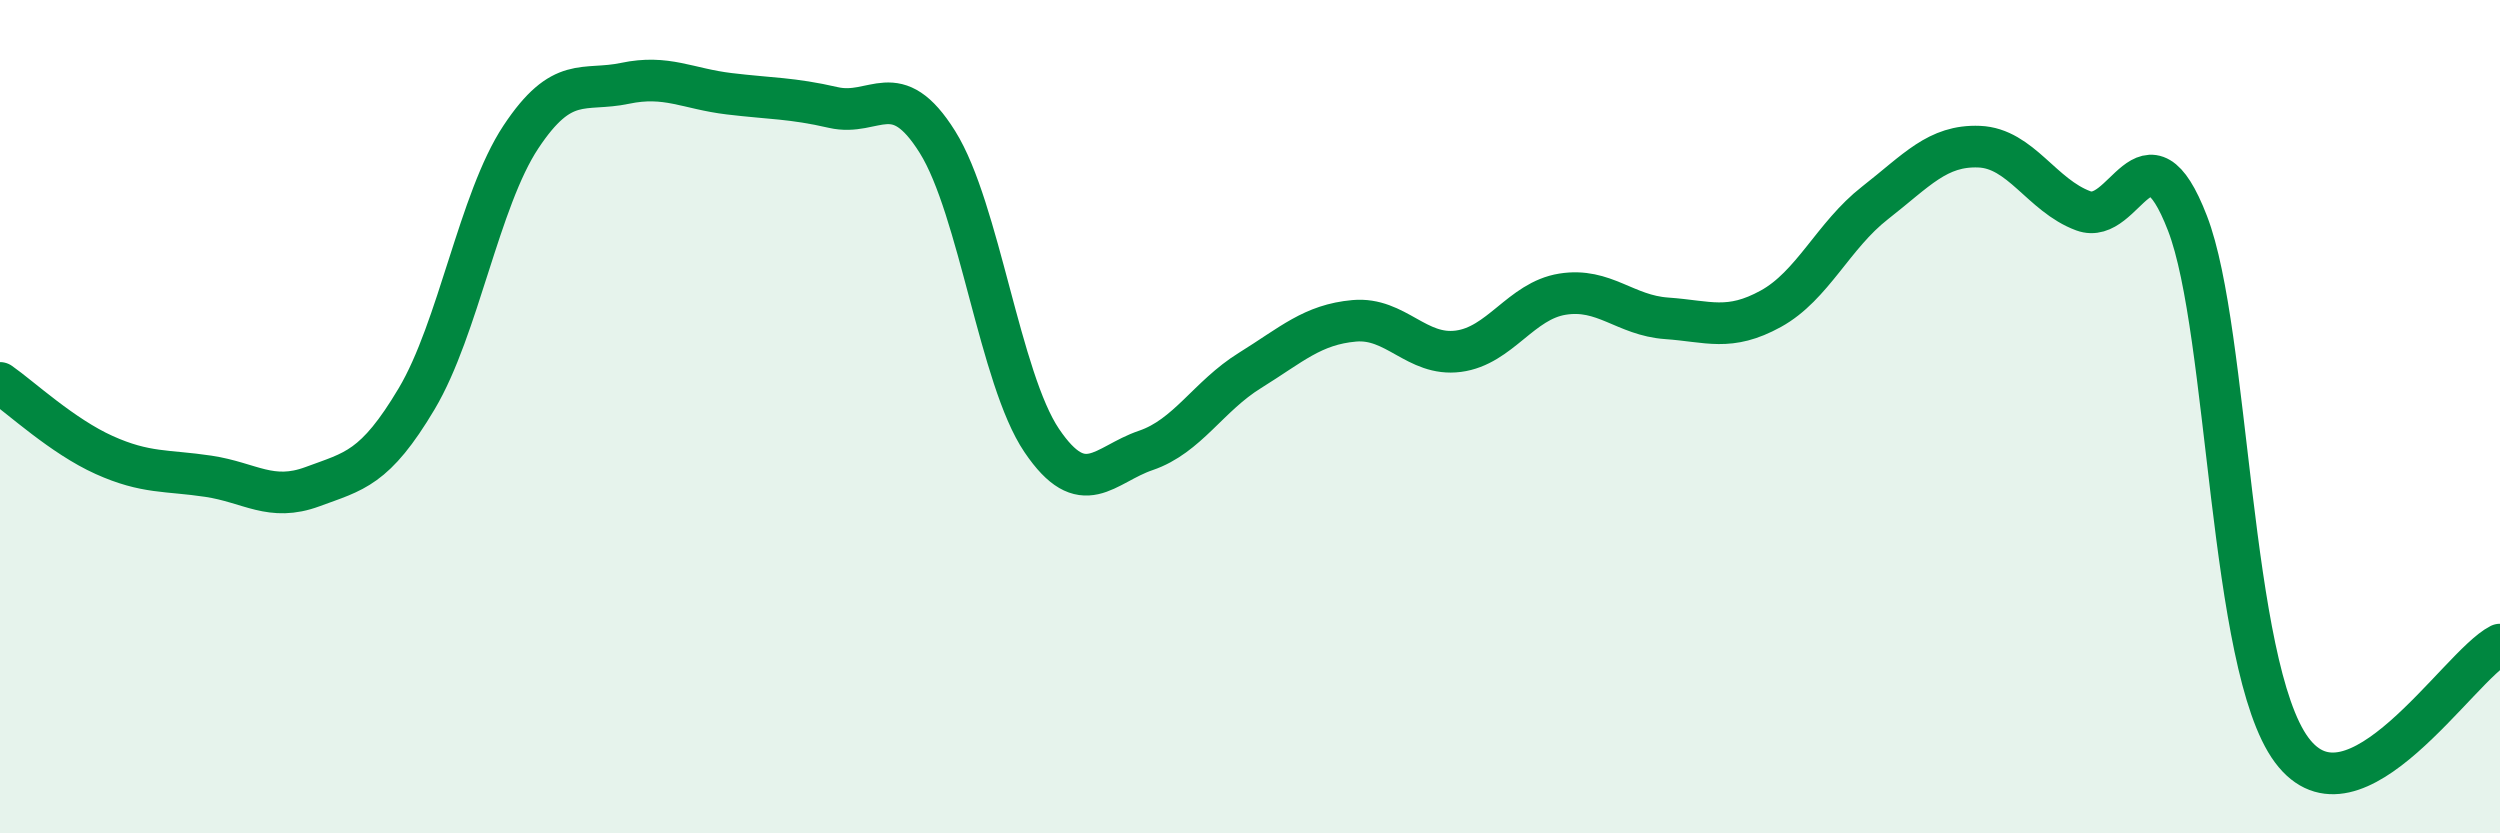 
    <svg width="60" height="20" viewBox="0 0 60 20" xmlns="http://www.w3.org/2000/svg">
      <path
        d="M 0,9.19 C 0.5,9.54 1.5,10.47 2.5,10.92 C 3.5,11.37 4,11.28 5,11.43 C 6,11.58 6.5,12.05 7.5,11.68 C 8.5,11.31 9,11.25 10,9.57 C 11,7.89 11.5,4.8 12.5,3.29 C 13.5,1.78 14,2.21 15,2 C 16,1.79 16.5,2.13 17.5,2.25 C 18.5,2.37 19,2.35 20,2.58 C 21,2.81 21.5,1.81 22.5,3.41 C 23.5,5.01 24,9.09 25,10.57 C 26,12.05 26.5,11.15 27.5,10.81 C 28.5,10.47 29,9.51 30,8.89 C 31,8.27 31.5,7.79 32.5,7.7 C 33.5,7.61 34,8.56 35,8.43 C 36,8.3 36.5,7.22 37.5,7.06 C 38.5,6.9 39,7.57 40,7.64 C 41,7.71 41.5,7.96 42.5,7.41 C 43.5,6.86 44,5.65 45,4.87 C 46,4.09 46.5,3.48 47.5,3.52 C 48.5,3.56 49,4.69 50,5.06 C 51,5.43 51.5,2.77 52.5,5.36 C 53.5,7.95 53.5,15.98 55,18 C 56.5,20.02 59,15.98 60,15.47L60 20L0 20Z"
        fill="#008740"
        opacity="0.1"
        stroke-linecap="round"
        stroke-linejoin="round"
      />
      <path
        d="M 0,9.19 C 0.5,9.54 1.5,10.47 2.5,10.92 C 3.5,11.37 4,11.28 5,11.43 C 6,11.58 6.5,12.05 7.5,11.68 C 8.5,11.31 9,11.25 10,9.57 C 11,7.89 11.5,4.8 12.5,3.29 C 13.5,1.78 14,2.21 15,2 C 16,1.79 16.5,2.13 17.5,2.25 C 18.5,2.37 19,2.35 20,2.58 C 21,2.81 21.5,1.81 22.5,3.41 C 23.5,5.01 24,9.09 25,10.57 C 26,12.05 26.5,11.15 27.5,10.81 C 28.5,10.47 29,9.51 30,8.89 C 31,8.27 31.5,7.79 32.5,7.7 C 33.5,7.61 34,8.56 35,8.43 C 36,8.3 36.5,7.22 37.5,7.06 C 38.5,6.9 39,7.57 40,7.64 C 41,7.71 41.5,7.96 42.5,7.41 C 43.5,6.86 44,5.65 45,4.87 C 46,4.09 46.5,3.48 47.5,3.52 C 48.5,3.56 49,4.69 50,5.06 C 51,5.43 51.5,2.77 52.5,5.36 C 53.5,7.95 53.5,15.98 55,18 C 56.5,20.02 59,15.98 60,15.47"
        stroke="#008740"
        stroke-width="1"
        fill="none"
        stroke-linecap="round"
        stroke-linejoin="round"
      />
    </svg>
  